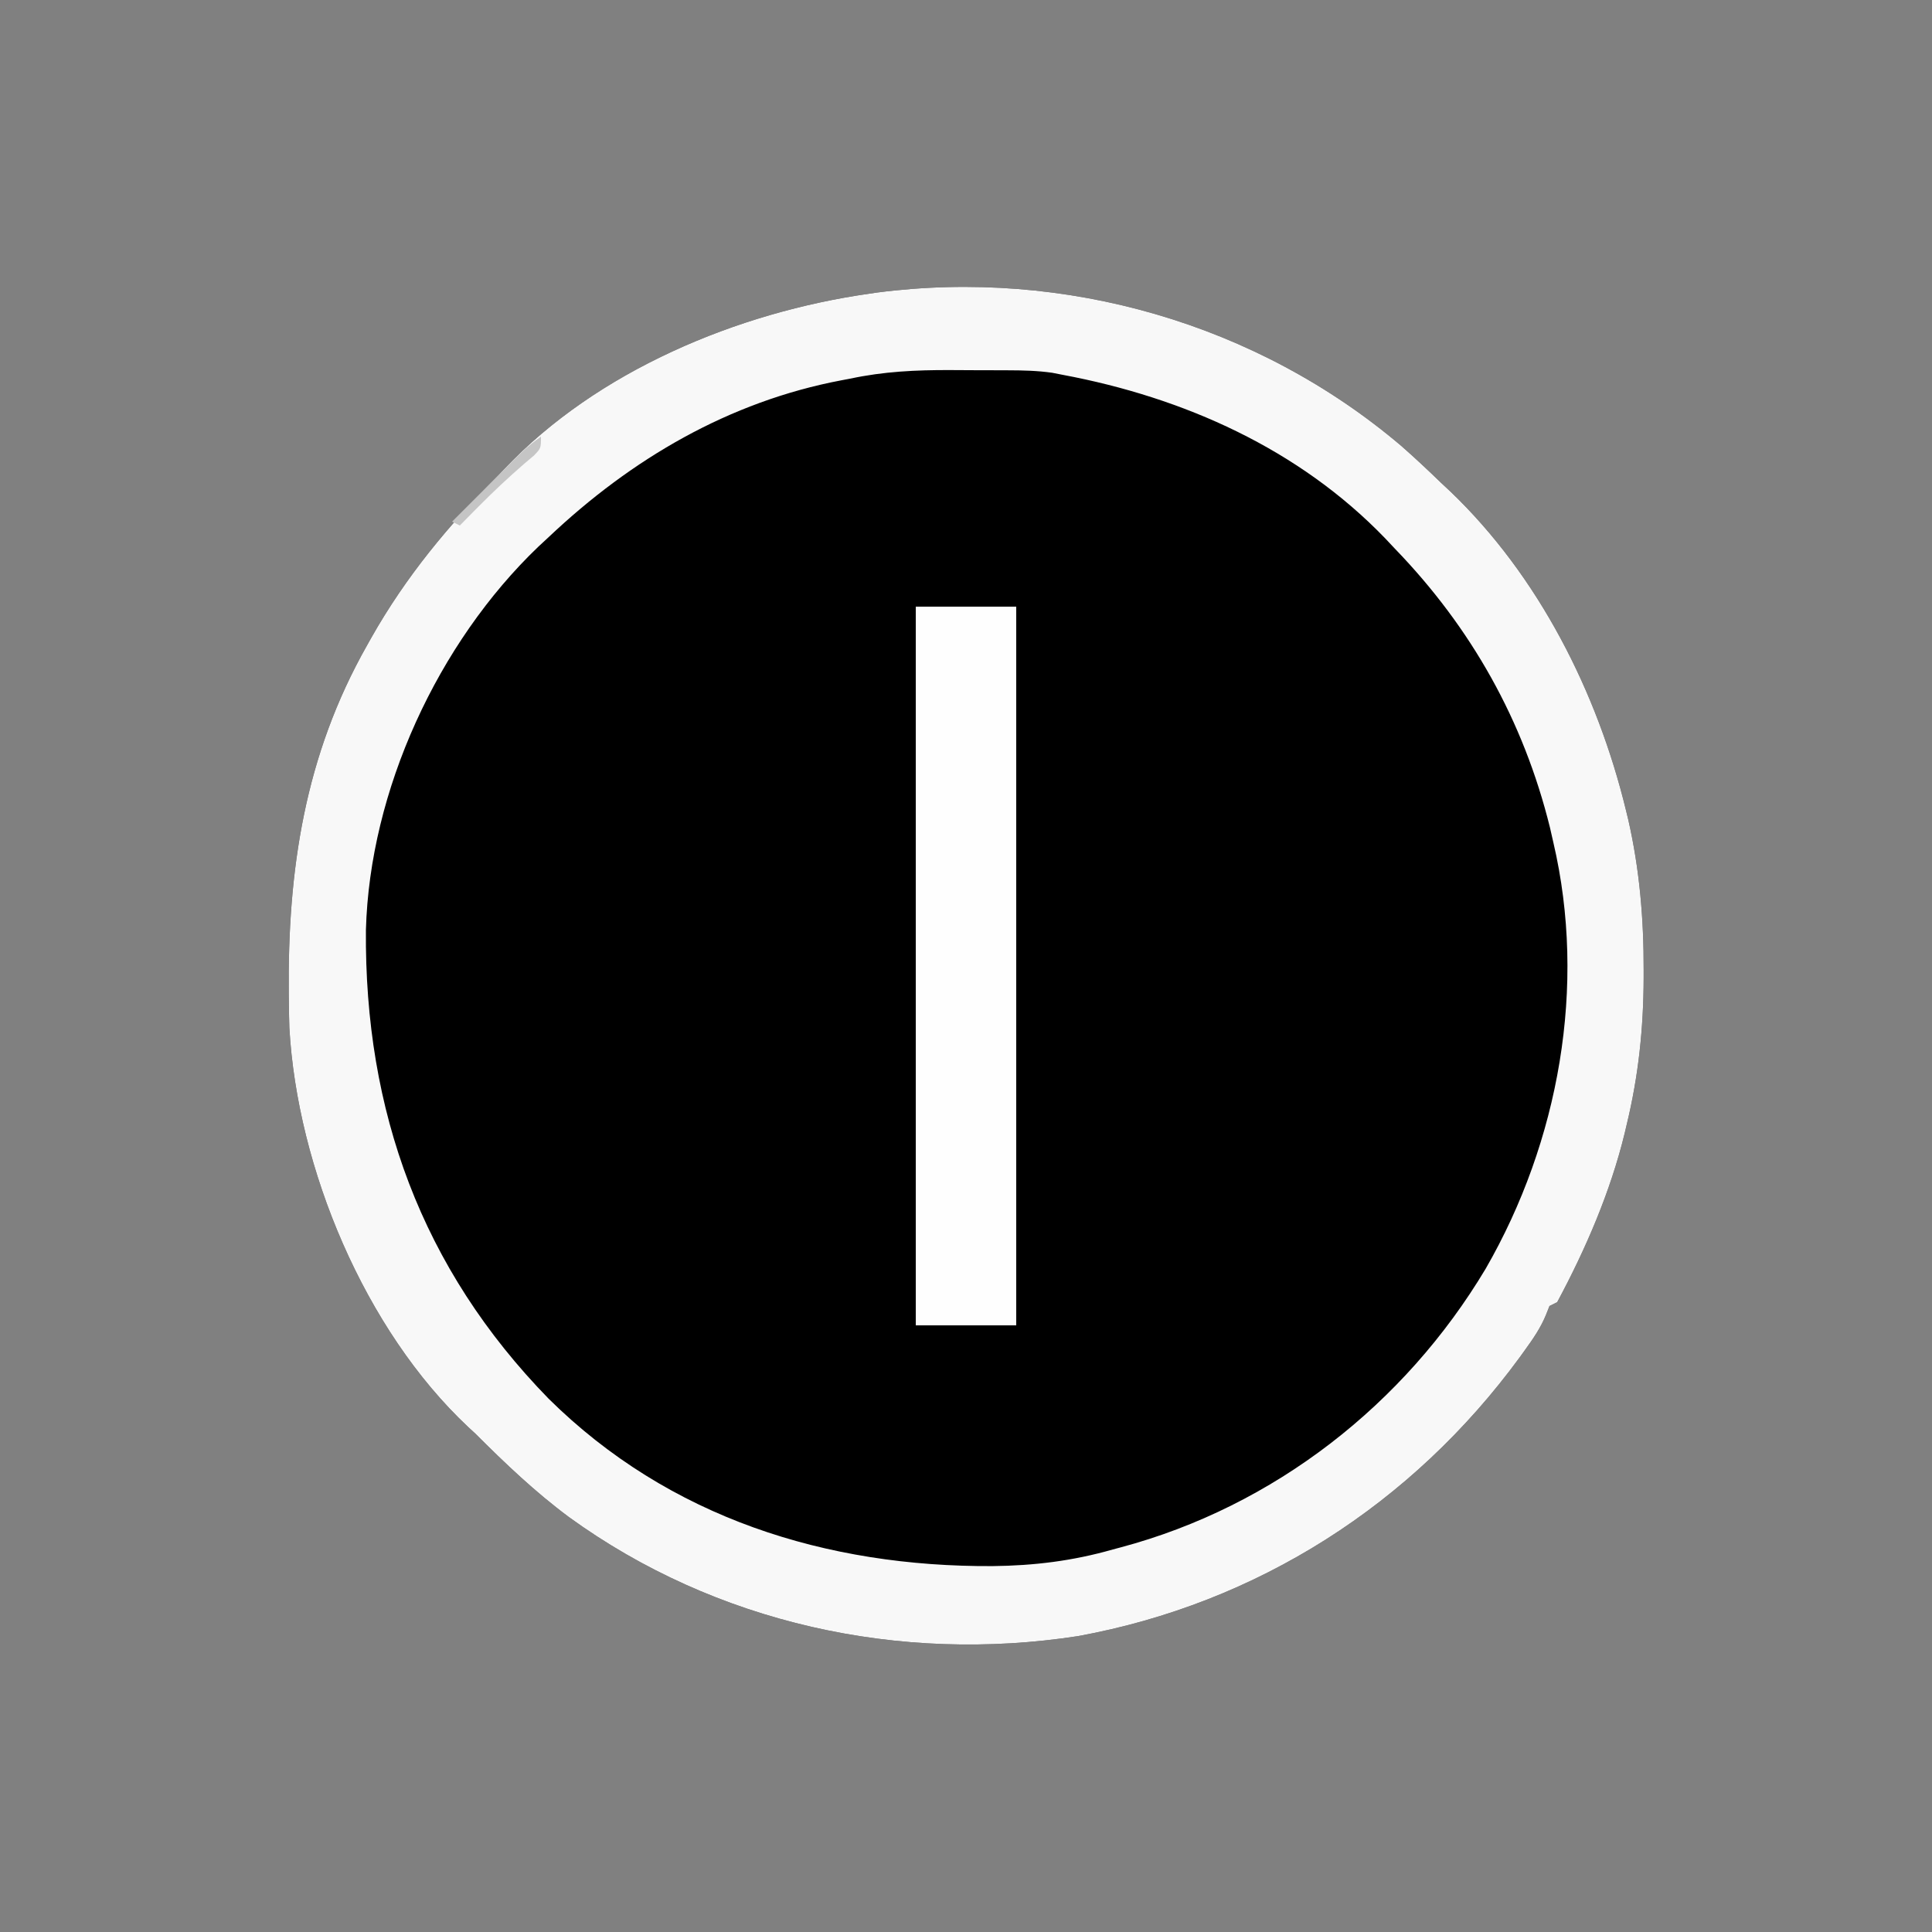 <?xml version="1.0" encoding="UTF-8"?>
<svg version="1.1" xmlns="http://www.w3.org/2000/svg" width="500" height="500">
<rect width="100%" height="100%" fill="#808080" stroke="none"/>
<path d="M0 0 C3.521 3.082 6.912 6.287 10.28 9.537 C11.056 10.261 11.832 10.986 12.631 11.732 C35.512 33.642 50.692 63.752 58.092 94.287 C58.287 95.089 58.482 95.891 58.683 96.717 C61.608 109.542 62.691 122.409 62.655 135.537 C62.655 136.249 62.654 136.962 62.654 137.696 C62.616 150.621 61.326 162.944 58.28 175.537 C58.103 176.287 57.927 177.038 57.745 177.811 C54.06 192.977 47.65 207.809 40.28 221.537 C39.62 221.867 38.96 222.197 38.28 222.537 C37.858 223.606 37.858 223.606 37.428 224.697 C36.035 228.141 34.07 230.985 31.905 233.974 C31.468 234.58 31.031 235.186 30.581 235.811 C2.743 273.823 -37.309 299.477 -83.708 307.958 C-129.936 315.099 -177.531 304.675 -215.47 277.162 C-224.228 270.662 -232.015 263.242 -239.72 255.537 C-240.32 254.984 -240.919 254.431 -241.537 253.861 C-268.316 228.759 -285.789 186.911 -287.833 150.525 C-287.899 148.433 -287.936 146.344 -287.958 144.251 C-287.968 143.482 -287.978 142.712 -287.988 141.919 C-288.317 109.676 -283.863 80.036 -267.72 51.537 C-267.185 50.581 -267.185 50.581 -266.638 49.605 C-257.682 33.762 -246.584 20.357 -233.72 7.537 C-232.947 6.711 -232.947 6.711 -232.158 5.869 C-208.129 -19.531 -171.774 -34.62 -137.72 -39.463 C-137.085 -39.556 -136.449 -39.649 -135.794 -39.745 C-87.165 -46.073 -37.326 -31.753 0 0 Z " fill="#000000" transform="translate(362.72,115.463)"/>
<path d="M0 0 C3.521 3.082 6.912 6.287 10.28 9.537 C11.056 10.261 11.832 10.986 12.631 11.732 C35.512 33.642 50.692 63.752 58.092 94.287 C58.287 95.089 58.482 95.891 58.683 96.717 C61.608 109.542 62.691 122.409 62.655 135.537 C62.655 136.249 62.654 136.962 62.654 137.696 C62.616 150.621 61.326 162.944 58.28 175.537 C58.103 176.287 57.927 177.038 57.745 177.811 C54.06 192.977 47.65 207.809 40.28 221.537 C39.62 221.867 38.96 222.197 38.28 222.537 C37.858 223.606 37.858 223.606 37.428 224.697 C36.035 228.141 34.07 230.985 31.905 233.974 C31.468 234.58 31.031 235.186 30.581 235.811 C2.743 273.823 -37.309 299.477 -83.708 307.958 C-129.936 315.099 -177.531 304.675 -215.47 277.162 C-224.228 270.662 -232.015 263.242 -239.72 255.537 C-240.32 254.984 -240.919 254.431 -241.537 253.861 C-268.316 228.759 -285.789 186.911 -287.833 150.525 C-287.899 148.433 -287.936 146.344 -287.958 144.251 C-287.968 143.482 -287.978 142.712 -287.988 141.919 C-288.317 109.676 -283.863 80.036 -267.72 51.537 C-267.185 50.581 -267.185 50.581 -266.638 49.605 C-257.682 33.762 -246.584 20.357 -233.72 7.537 C-232.947 6.711 -232.947 6.711 -232.158 5.869 C-208.129 -19.531 -171.774 -34.62 -137.72 -39.463 C-137.085 -39.556 -136.449 -39.649 -135.794 -39.745 C-87.165 -46.073 -37.326 -31.753 0 0 Z M-142.72 -17.463 C-143.442 -17.328 -144.164 -17.193 -144.908 -17.053 C-174.075 -11.529 -199.357 3.328 -220.72 23.537 C-221.603 24.355 -222.486 25.174 -223.396 26.017 C-249.409 50.926 -267.033 89.132 -268.021 125.193 C-268.425 172.061 -253.61 212.84 -220.72 246.537 C-189.539 277.367 -148.827 290.068 -105.848 289.843 C-95.093 289.727 -85.08 288.5 -74.72 285.537 C-74.036 285.355 -73.352 285.173 -72.646 284.985 C-33.011 274.408 0.819 247.958 21.777 212.869 C40.744 179.958 47.988 139.724 39.28 102.537 C38.99 101.264 38.7 99.992 38.401 98.681 C31.54 70.979 18.054 46.995 -1.72 26.537 C-2.532 25.673 -3.344 24.809 -4.181 23.919 C-26.54 0.692 -56.366 -12.589 -87.72 -18.463 C-88.604 -18.637 -89.487 -18.81 -90.397 -18.989 C-94.269 -19.542 -98.075 -19.625 -101.978 -19.631 C-103.154 -19.636 -103.154 -19.636 -104.355 -19.641 C-106.01 -19.646 -107.666 -19.649 -109.322 -19.649 C-111.817 -19.651 -114.311 -19.669 -116.806 -19.688 C-125.656 -19.72 -134.03 -19.328 -142.72 -17.463 Z " fill="#F8F8F8" transform="translate(362.72,115.463)"/>
<path d="M0 0 C8.58 0 17.16 0 26 0 C26 61.38 26 122.76 26 186 C17.42 186 8.84 186 0 186 C0 124.62 0 63.24 0 0 Z " fill="#FEFEFE" transform="translate(237,157)"/>
<path d="M0 0 C0 3 0 3 -1.801 4.875 C-2.63 5.576 -3.459 6.277 -4.312 7 C-8.406 10.555 -12.313 14.213 -16.125 18.062 C-16.61 18.552 -17.095 19.041 -17.595 19.545 C-18.732 20.695 -19.866 21.847 -21 23 C-21.66 22.67 -22.32 22.34 -23 22 C-19 18 -15 14 -11 10 C-10.147 9.13 -10.147 9.13 -9.277 8.242 C-6.33 5.251 -3.488 2.372 0 0 Z " fill="#C5C5C5" transform="translate(140,113)"/>
<path d="" fill="#000000" transform="translate(0,0)"/>
<path d="" fill="#000000" transform="translate(0,0)"/>
<path d="" fill="#000000" transform="translate(0,0)"/>
<path d="" fill="#000000" transform="translate(0,0)"/>
<path d="" fill="#000000" transform="translate(0,0)"/>
<path d="" fill="#000000" transform="translate(0,0)"/>
<path d="" fill="#000000" transform="translate(0,0)"/>
<path d="" fill="#000000" transform="translate(0,0)"/>
<path d="" fill="#000000" transform="translate(0,0)"/>
<path d="" fill="#000000" transform="translate(0,0)"/>
<path d="" fill="#000000" transform="translate(0,0)"/>
<path d="" fill="#000000" transform="translate(0,0)"/>
<path d="" fill="#000000" transform="translate(0,0)"/>
<path d="" fill="#000000" transform="translate(0,0)"/>
<path d="" fill="#000000" transform="translate(0,0)"/>
<path d="" fill="#000000" transform="translate(0,0)"/>
<path d="" fill="#000000" transform="translate(0,0)"/>
<path d="" fill="#000000" transform="translate(0,0)"/>
<path d="" fill="#000000" transform="translate(0,0)"/>
<path d="" fill="#000000" transform="translate(0,0)"/>
<path d="" fill="#000000" transform="translate(0,0)"/>
<path d="" fill="#000000" transform="translate(0,0)"/>
<path d="" fill="#000000" transform="translate(0,0)"/>
<path d="" fill="#000000" transform="translate(0,0)"/>
<path d="" fill="#000000" transform="translate(0,0)"/>
<path d="" fill="#000000" transform="translate(0,0)"/>
<path d="" fill="#000000" transform="translate(0,0)"/>
<path d="" fill="#000000" transform="translate(0,0)"/>
<path d="" fill="#000000" transform="translate(0,0)"/>
<path d="" fill="#000000" transform="translate(0,0)"/>
<path d="" fill="#000000" transform="translate(0,0)"/>
<path d="" fill="#000000" transform="translate(0,0)"/>
<path d="" fill="#000000" transform="translate(0,0)"/>
<path d="" fill="#000000" transform="translate(0,0)"/>
<path d="" fill="#000000" transform="translate(0,0)"/>
<path d="" fill="#000000" transform="translate(0,0)"/>
<path d="" fill="#000000" transform="translate(0,0)"/>
<path d="" fill="#000000" transform="translate(0,0)"/>
<path d="" fill="#000000" transform="translate(0,0)"/>
<path d="" fill="#000000" transform="translate(0,0)"/>
<path d="" fill="#000000" transform="translate(0,0)"/>
<path d="" fill="#000000" transform="translate(0,0)"/>
<path d="" fill="#000000" transform="translate(0,0)"/>
<path d="" fill="#000000" transform="translate(0,0)"/>
<path d="" fill="#000000" transform="translate(0,0)"/>
<path d="" fill="#000000" transform="translate(0,0)"/>
<path d="" fill="#000000" transform="translate(0,0)"/>
<path d="" fill="#000000" transform="translate(0,0)"/>
<path d="" fill="#000000" transform="translate(0,0)"/>
<path d="" fill="#000000" transform="translate(0,0)"/>
<path d="" fill="#000000" transform="translate(0,0)"/>
<path d="" fill="#000000" transform="translate(0,0)"/>
<path d="" fill="#000000" transform="translate(0,0)"/>
<path d="" fill="#000000" transform="translate(0,0)"/>
</svg>
